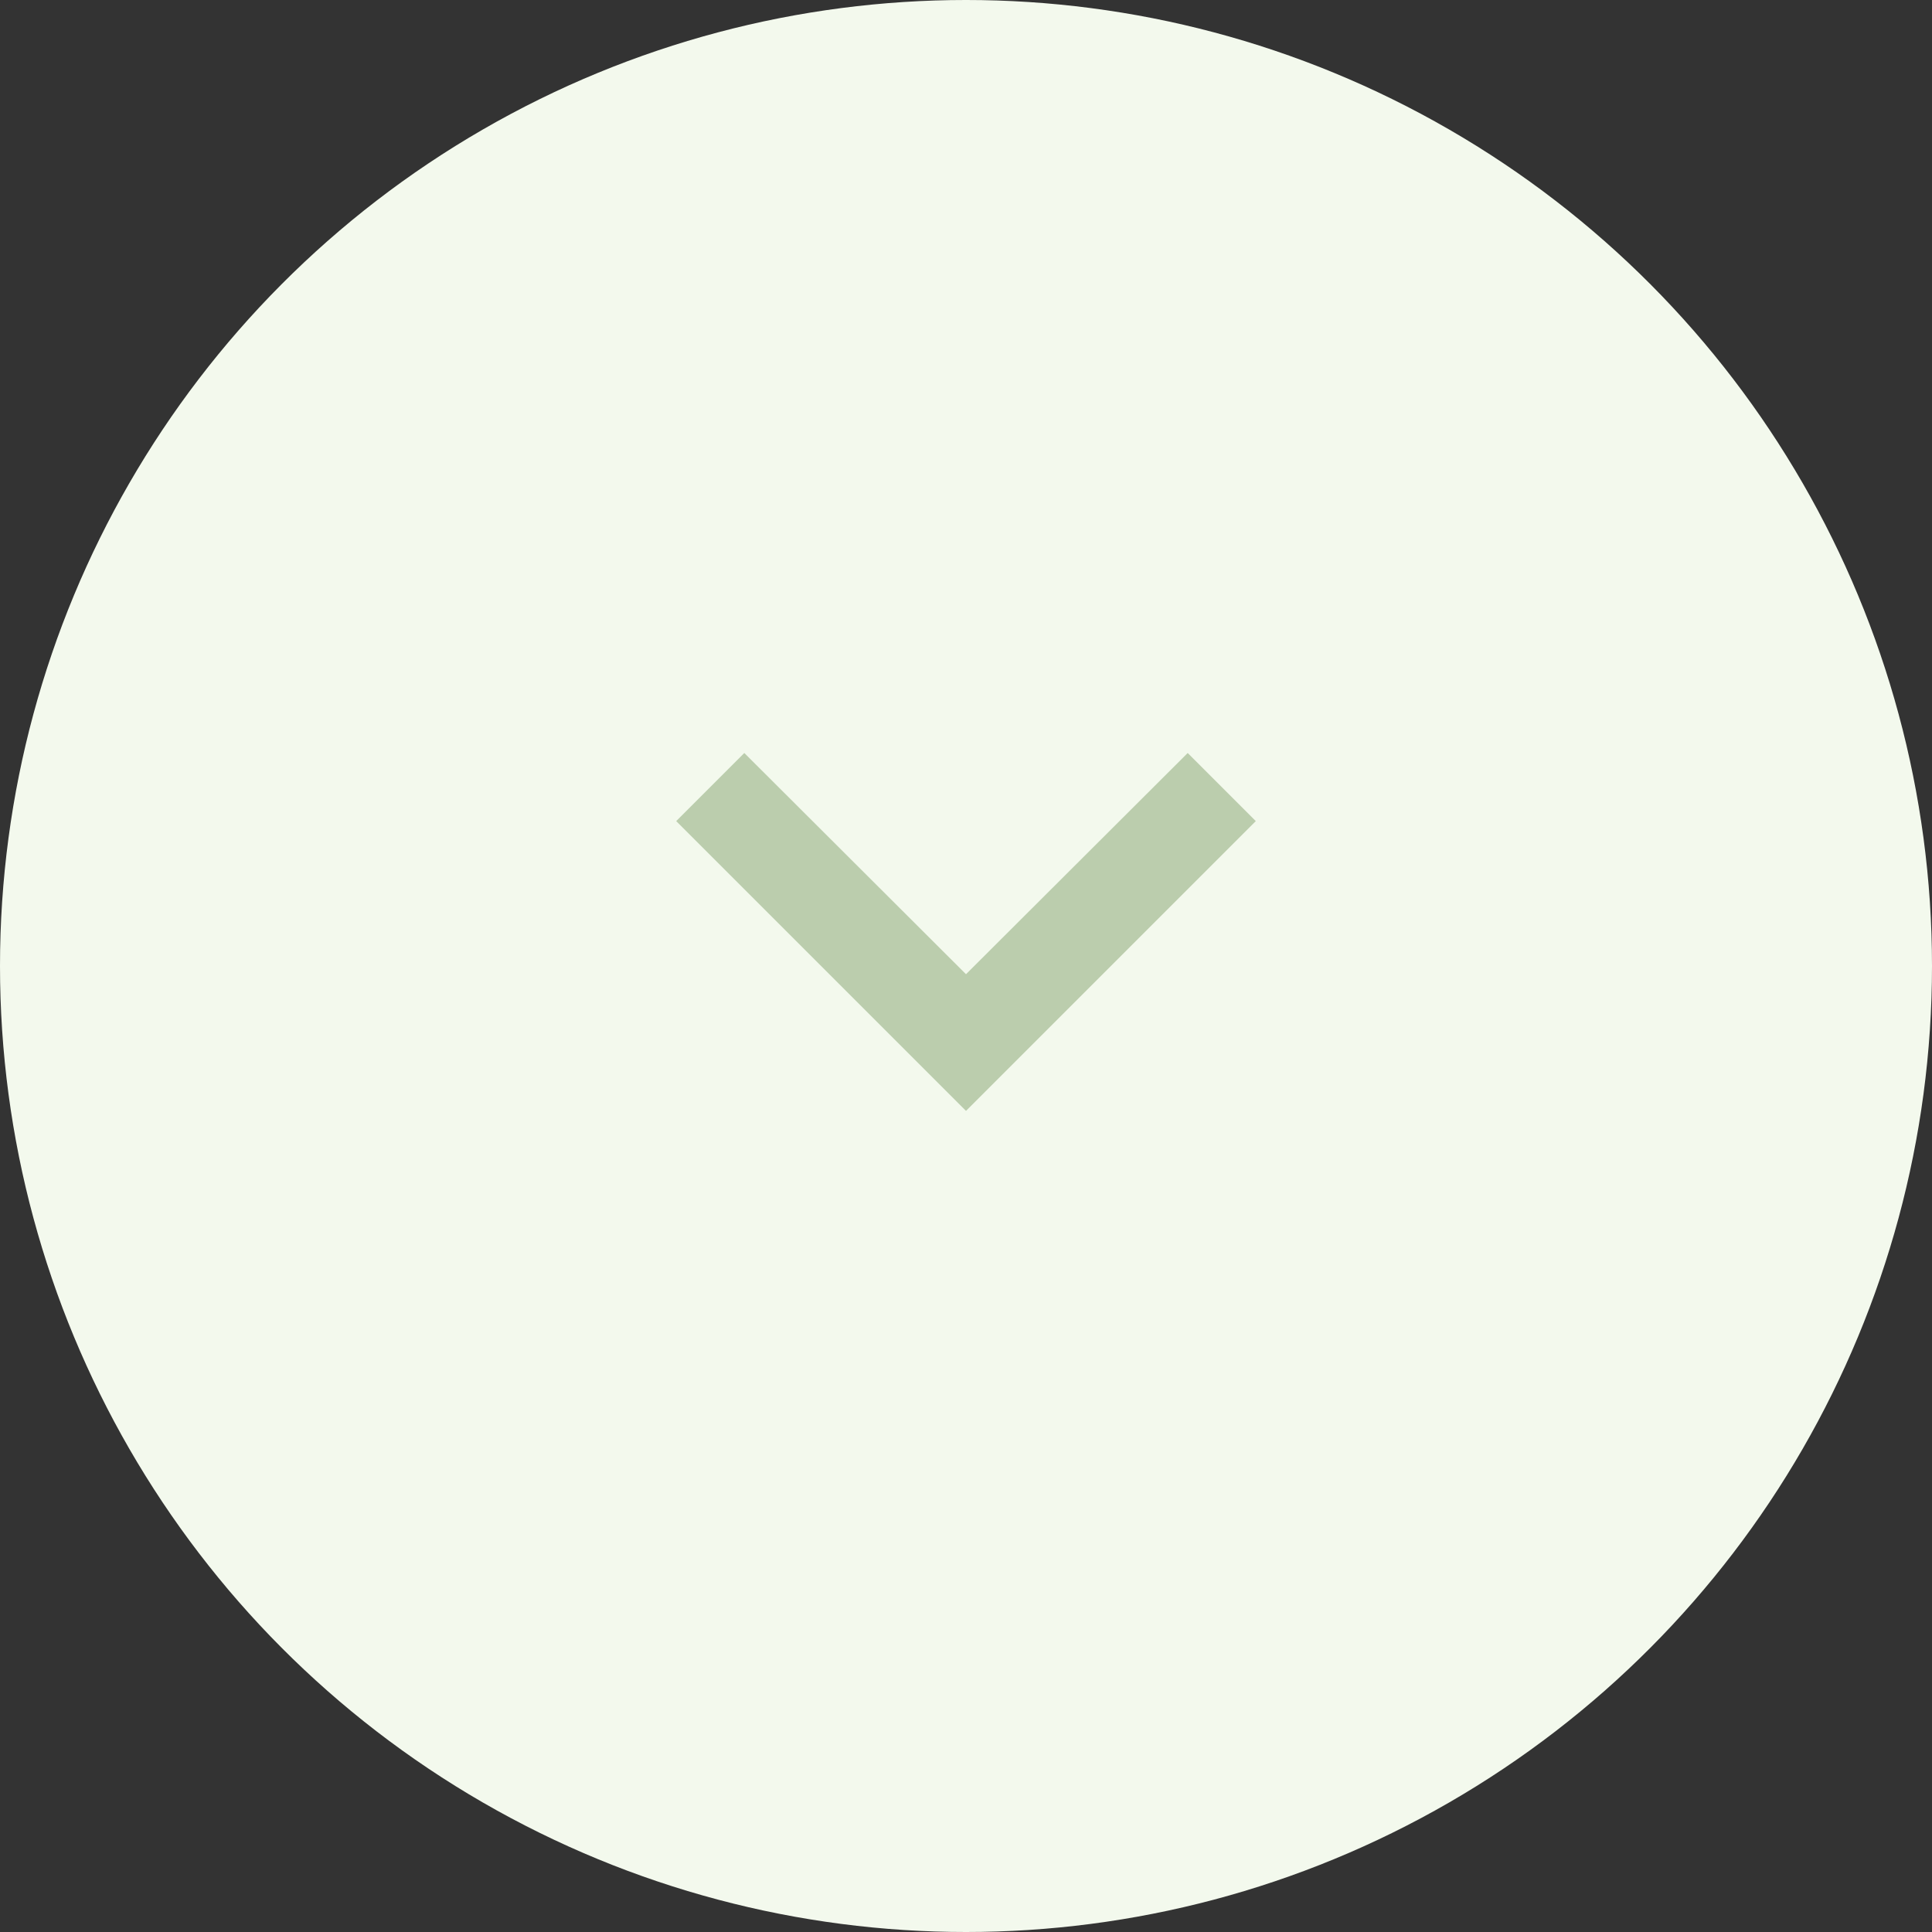 <svg width="40" height="40" fill="none" xmlns="http://www.w3.org/2000/svg"><rect width="100%" height="100%" fill="#333333" stroke="none"/><circle cx="20" cy="20" r="20" fill="#F3F9ED"/><path d="M15.41 15.59L14 17l6 6 6-6-1.41-1.41L20 20.17l-4.59-4.58z" fill="#BBCDAD"/></svg>